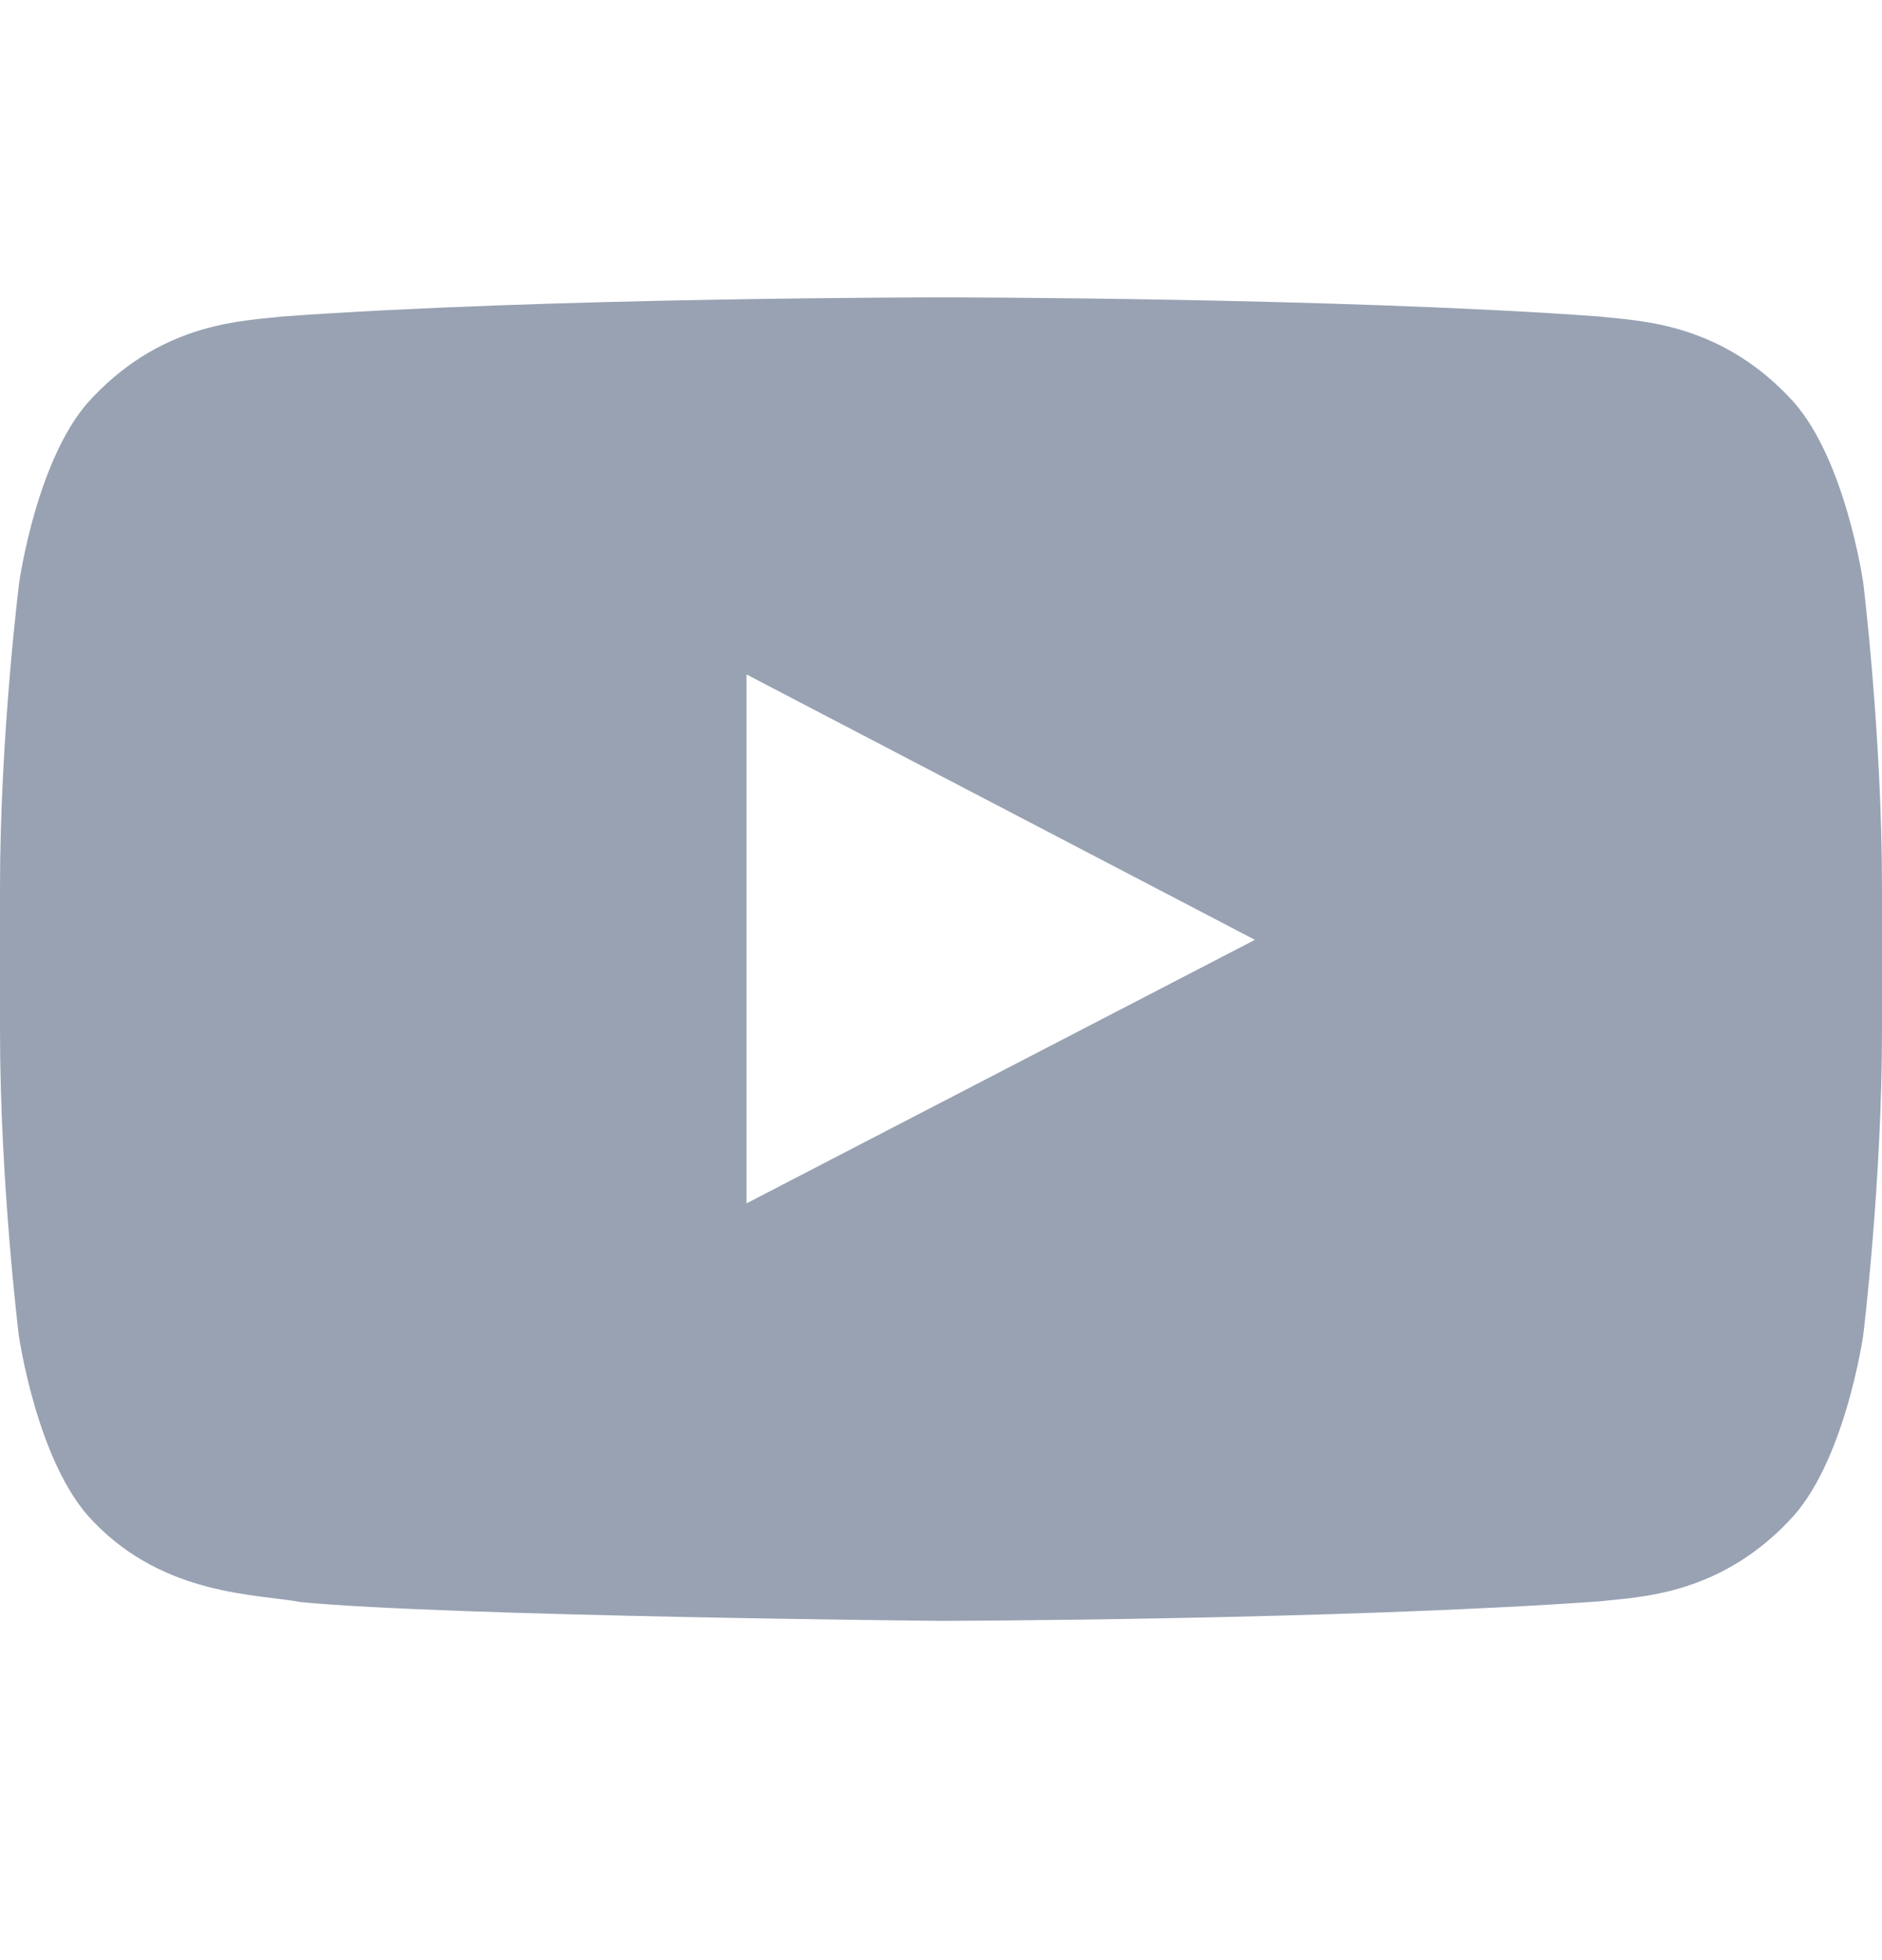 <svg width="24" height="25" viewBox="0 0 24 25" fill="none" xmlns="http://www.w3.org/2000/svg">
<path d="M23.761 7.435C23.761 7.435 23.527 5.78 22.805 5.054C21.891 4.098 20.869 4.093 20.4 4.037C17.044 3.793 12.005 3.793 12.005 3.793H11.995C11.995 3.793 6.956 3.793 3.6 4.037C3.131 4.093 2.109 4.098 1.195 5.054C0.473 5.78 0.244 7.435 0.244 7.435C0.244 7.435 0 9.38 0 11.321V13.14C0 15.081 0.239 17.026 0.239 17.026C0.239 17.026 0.473 18.68 1.191 19.407C2.105 20.363 3.305 20.331 3.839 20.434C5.761 20.616 12 20.673 12 20.673C12 20.673 17.044 20.663 20.4 20.424C20.869 20.368 21.891 20.363 22.805 19.407C23.527 18.68 23.761 17.026 23.761 17.026C23.761 17.026 24 15.085 24 13.14V11.321C24 9.38 23.761 7.435 23.761 7.435ZM9.52 15.348V8.602L16.003 11.987L9.52 15.348Z" fill="#98A2B3"/>
</svg>
